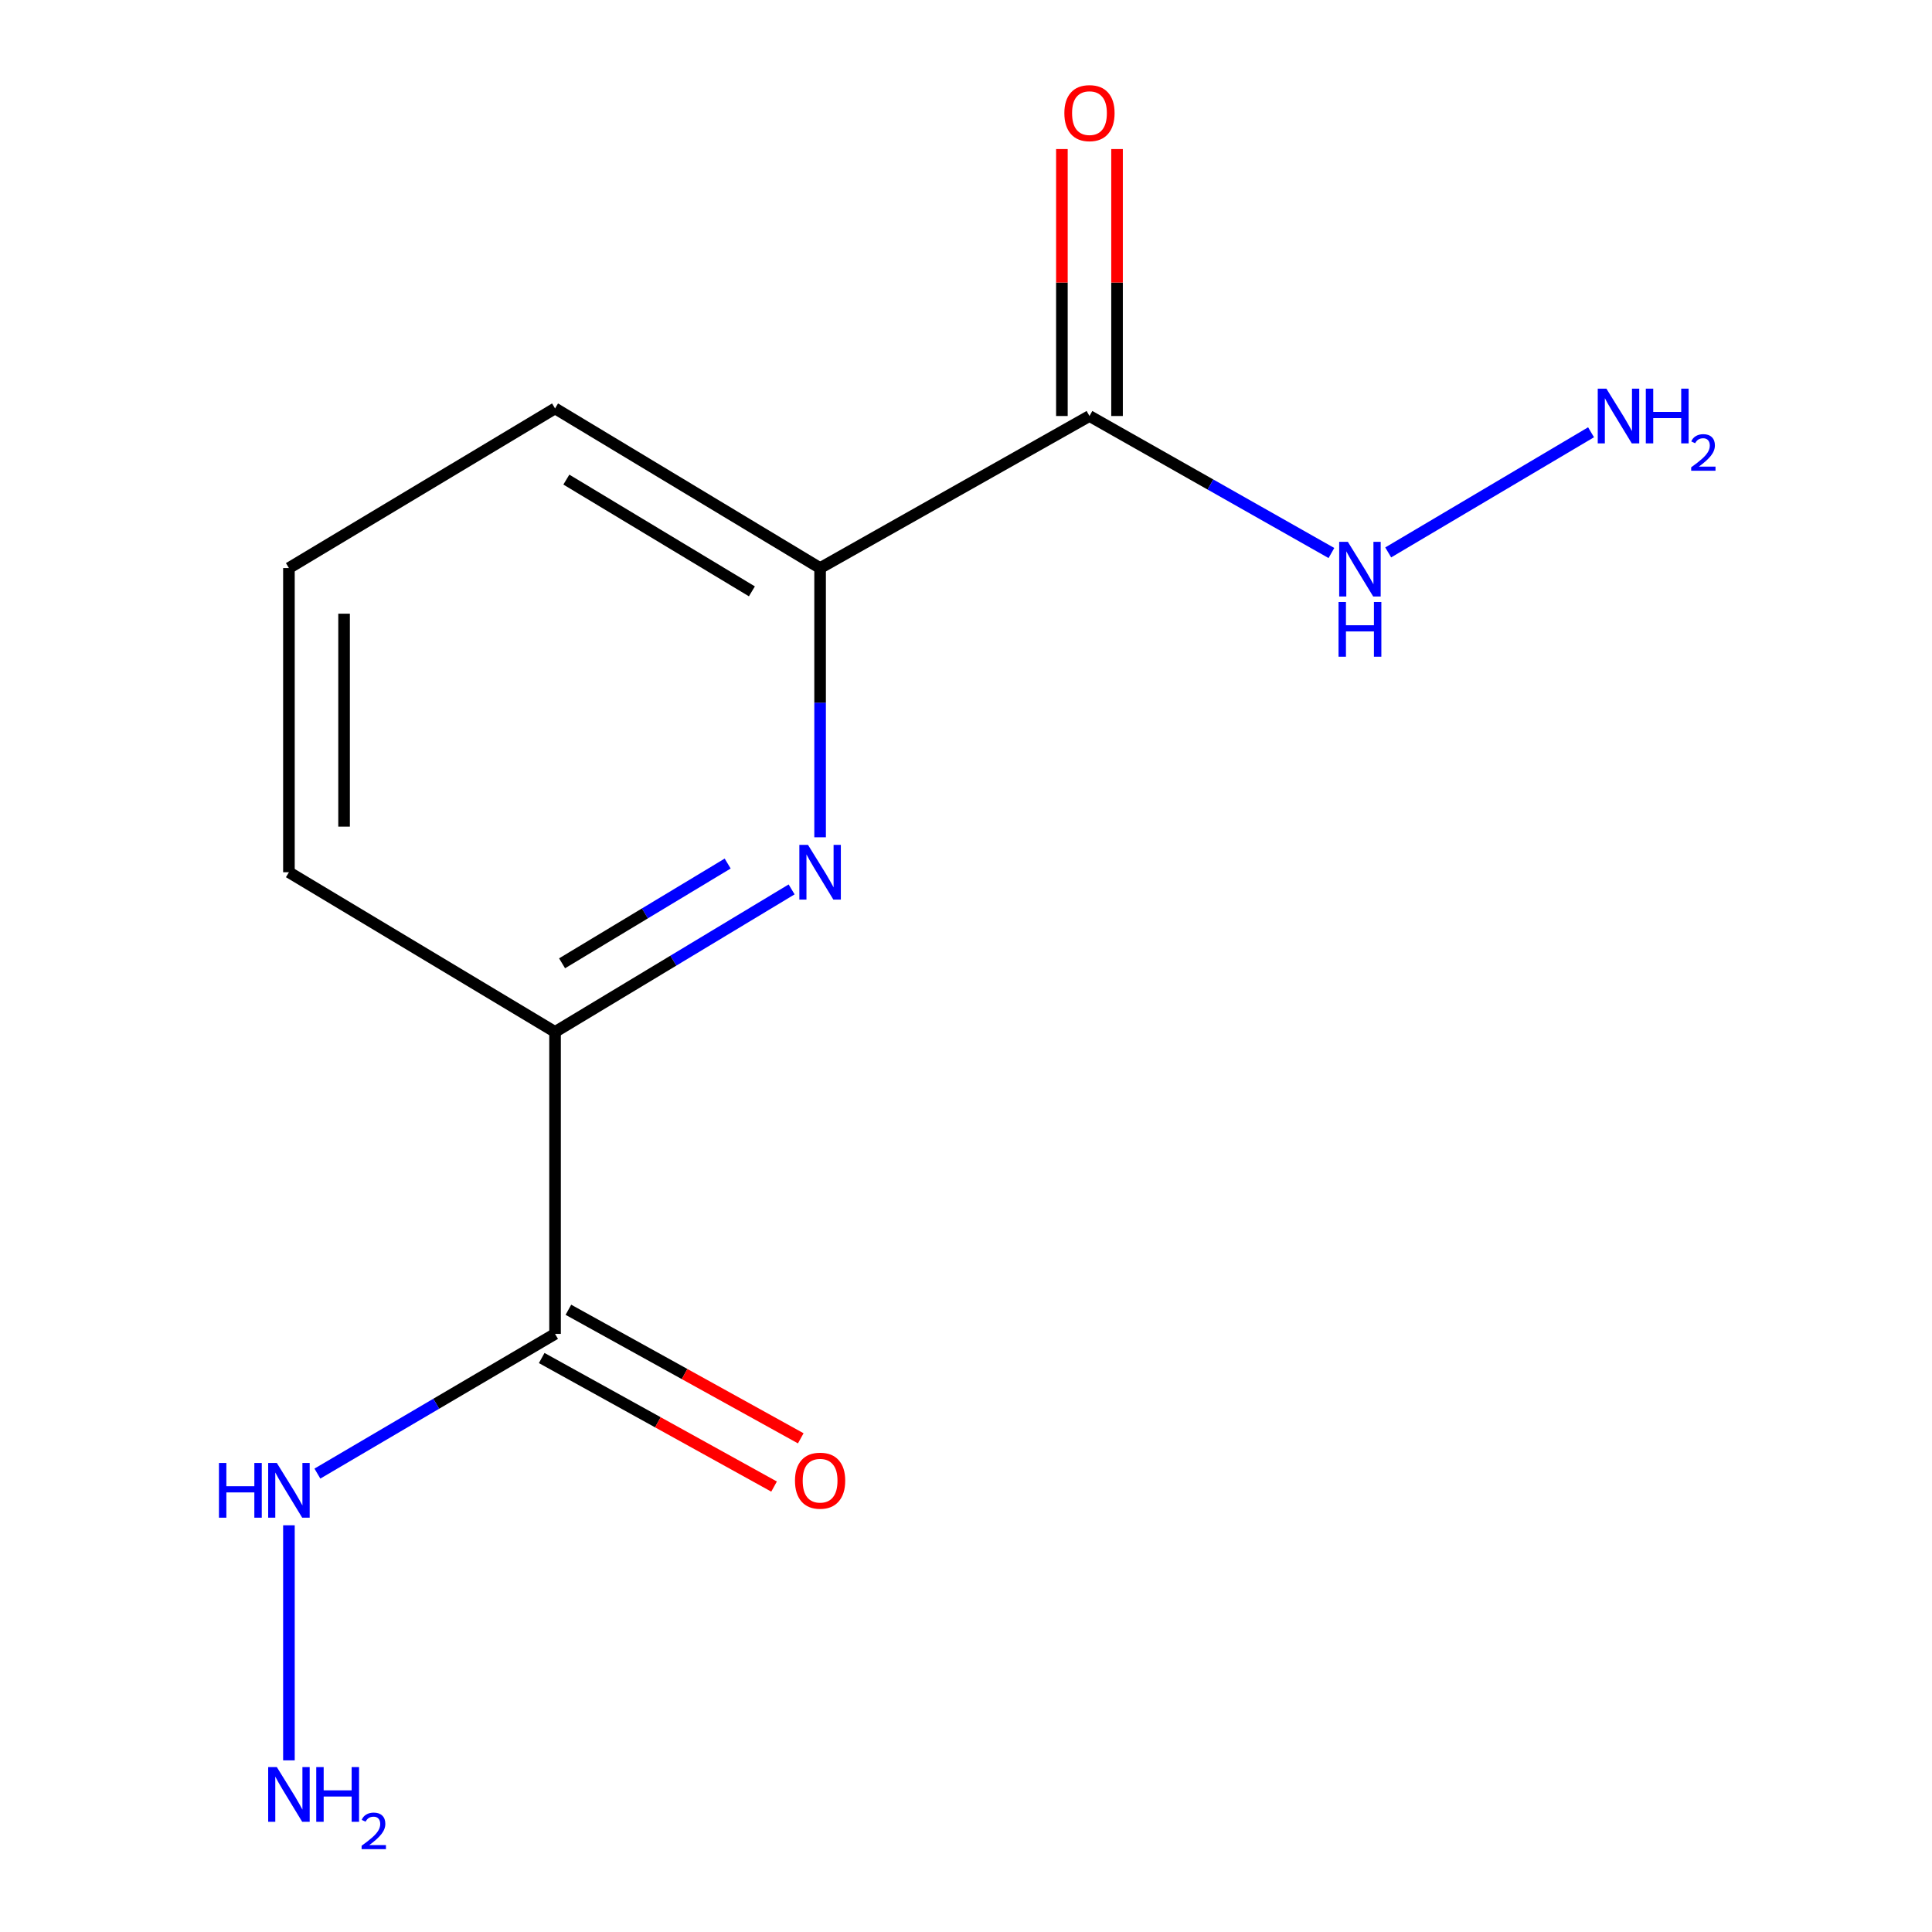 <?xml version='1.0' encoding='iso-8859-1'?>
<svg version='1.1' baseProfile='full'
              xmlns='http://www.w3.org/2000/svg'
                      xmlns:rdkit='http://www.rdkit.org/xml'
                      xmlns:xlink='http://www.w3.org/1999/xlink'
                  xml:space='preserve'
width='1000px' height='1000px' viewBox='0 0 1000 1000'>
<!-- END OF HEADER -->
<rect style='opacity:1.0;fill:#FFFFFF;stroke:none' width='1000' height='1000' x='0' y='0'> </rect>
<path class='bond-2' d='M 409.738,460.353 L 348.516,497.238' style='fill:none;fill-rule:evenodd;stroke:#0000FF;stroke-width:6px;stroke-linecap:butt;stroke-linejoin:miter;stroke-opacity:1' />
<path class='bond-2' d='M 348.516,497.238 L 287.293,534.123' style='fill:none;fill-rule:evenodd;stroke:#000000;stroke-width:6px;stroke-linecap:butt;stroke-linejoin:miter;stroke-opacity:1' />
<path class='bond-2' d='M 376.641,446.968 L 333.785,472.788' style='fill:none;fill-rule:evenodd;stroke:#0000FF;stroke-width:6px;stroke-linecap:butt;stroke-linejoin:miter;stroke-opacity:1' />
<path class='bond-2' d='M 333.785,472.788 L 290.929,498.607' style='fill:none;fill-rule:evenodd;stroke:#000000;stroke-width:6px;stroke-linecap:butt;stroke-linejoin:miter;stroke-opacity:1' />
<path class='bond-3' d='M 424.482,433.374 L 424.482,363.702' style='fill:none;fill-rule:evenodd;stroke:#0000FF;stroke-width:6px;stroke-linecap:butt;stroke-linejoin:miter;stroke-opacity:1' />
<path class='bond-3' d='M 424.482,363.702 L 424.482,294.03' style='fill:none;fill-rule:evenodd;stroke:#000000;stroke-width:6px;stroke-linecap:butt;stroke-linejoin:miter;stroke-opacity:1' />
<path class='bond-0' d='M 563.908,215.325 L 424.482,294.03' style='fill:none;fill-rule:evenodd;stroke:#000000;stroke-width:6px;stroke-linecap:butt;stroke-linejoin:miter;stroke-opacity:1' />
<path class='bond-4' d='M 578.18,215.325 L 578.18,146.239' style='fill:none;fill-rule:evenodd;stroke:#000000;stroke-width:6px;stroke-linecap:butt;stroke-linejoin:miter;stroke-opacity:1' />
<path class='bond-4' d='M 578.18,146.239 L 578.18,77.153' style='fill:none;fill-rule:evenodd;stroke:#FF0000;stroke-width:6px;stroke-linecap:butt;stroke-linejoin:miter;stroke-opacity:1' />
<path class='bond-4' d='M 549.635,215.325 L 549.635,146.239' style='fill:none;fill-rule:evenodd;stroke:#000000;stroke-width:6px;stroke-linecap:butt;stroke-linejoin:miter;stroke-opacity:1' />
<path class='bond-4' d='M 549.635,146.239 L 549.635,77.153' style='fill:none;fill-rule:evenodd;stroke:#FF0000;stroke-width:6px;stroke-linecap:butt;stroke-linejoin:miter;stroke-opacity:1' />
<path class='bond-6' d='M 563.908,215.325 L 626.525,250.783' style='fill:none;fill-rule:evenodd;stroke:#000000;stroke-width:6px;stroke-linecap:butt;stroke-linejoin:miter;stroke-opacity:1' />
<path class='bond-6' d='M 626.525,250.783 L 689.142,286.241' style='fill:none;fill-rule:evenodd;stroke:#0000FF;stroke-width:6px;stroke-linecap:butt;stroke-linejoin:miter;stroke-opacity:1' />
<path class='bond-1' d='M 287.293,690.421 L 287.293,534.123' style='fill:none;fill-rule:evenodd;stroke:#000000;stroke-width:6px;stroke-linecap:butt;stroke-linejoin:miter;stroke-opacity:1' />
<path class='bond-5' d='M 280.384,702.91 L 340.519,736.178' style='fill:none;fill-rule:evenodd;stroke:#000000;stroke-width:6px;stroke-linecap:butt;stroke-linejoin:miter;stroke-opacity:1' />
<path class='bond-5' d='M 340.519,736.178 L 400.654,769.447' style='fill:none;fill-rule:evenodd;stroke:#FF0000;stroke-width:6px;stroke-linecap:butt;stroke-linejoin:miter;stroke-opacity:1' />
<path class='bond-5' d='M 294.202,677.933 L 354.337,711.201' style='fill:none;fill-rule:evenodd;stroke:#000000;stroke-width:6px;stroke-linecap:butt;stroke-linejoin:miter;stroke-opacity:1' />
<path class='bond-5' d='M 354.337,711.201 L 414.472,744.47' style='fill:none;fill-rule:evenodd;stroke:#FF0000;stroke-width:6px;stroke-linecap:butt;stroke-linejoin:miter;stroke-opacity:1' />
<path class='bond-7' d='M 287.293,690.421 L 225.788,726.577' style='fill:none;fill-rule:evenodd;stroke:#000000;stroke-width:6px;stroke-linecap:butt;stroke-linejoin:miter;stroke-opacity:1' />
<path class='bond-7' d='M 225.788,726.577 L 164.283,762.732' style='fill:none;fill-rule:evenodd;stroke:#0000FF;stroke-width:6px;stroke-linecap:butt;stroke-linejoin:miter;stroke-opacity:1' />
<path class='bond-10' d='M 287.293,534.123 L 149.549,451.47' style='fill:none;fill-rule:evenodd;stroke:#000000;stroke-width:6px;stroke-linecap:butt;stroke-linejoin:miter;stroke-opacity:1' />
<path class='bond-11' d='M 424.482,294.03 L 287.293,211.392' style='fill:none;fill-rule:evenodd;stroke:#000000;stroke-width:6px;stroke-linecap:butt;stroke-linejoin:miter;stroke-opacity:1' />
<path class='bond-11' d='M 389.176,306.085 L 293.143,248.239' style='fill:none;fill-rule:evenodd;stroke:#000000;stroke-width:6px;stroke-linecap:butt;stroke-linejoin:miter;stroke-opacity:1' />
<path class='bond-9' d='M 718.533,285.935 L 823.528,223.739' style='fill:none;fill-rule:evenodd;stroke:#0000FF;stroke-width:6px;stroke-linecap:butt;stroke-linejoin:miter;stroke-opacity:1' />
<path class='bond-8' d='M 149.549,789.489 L 149.549,911.159' style='fill:none;fill-rule:evenodd;stroke:#0000FF;stroke-width:6px;stroke-linecap:butt;stroke-linejoin:miter;stroke-opacity:1' />
<path class='bond-13' d='M 149.549,451.47 L 149.549,294.03' style='fill:none;fill-rule:evenodd;stroke:#000000;stroke-width:6px;stroke-linecap:butt;stroke-linejoin:miter;stroke-opacity:1' />
<path class='bond-13' d='M 178.093,427.854 L 178.093,317.646' style='fill:none;fill-rule:evenodd;stroke:#000000;stroke-width:6px;stroke-linecap:butt;stroke-linejoin:miter;stroke-opacity:1' />
<path class='bond-12' d='M 287.293,211.392 L 149.549,294.03' style='fill:none;fill-rule:evenodd;stroke:#000000;stroke-width:6px;stroke-linecap:butt;stroke-linejoin:miter;stroke-opacity:1' />
<path  class='atom-0' d='M 418.222 437.31
L 427.502 452.31
Q 428.422 453.79, 429.902 456.47
Q 431.382 459.15, 431.462 459.31
L 431.462 437.31
L 435.222 437.31
L 435.222 465.63
L 431.342 465.63
L 421.382 449.23
Q 420.222 447.31, 418.982 445.11
Q 417.782 442.91, 417.422 442.23
L 417.422 465.63
L 413.742 465.63
L 413.742 437.31
L 418.222 437.31
' fill='#0000FF'/>
<path  class='atom-5' d='M 550.908 58.552
Q 550.908 51.752, 554.268 47.952
Q 557.628 44.152, 563.908 44.152
Q 570.188 44.152, 573.548 47.952
Q 576.908 51.752, 576.908 58.552
Q 576.908 65.432, 573.508 69.352
Q 570.108 73.232, 563.908 73.232
Q 557.668 73.232, 554.268 69.352
Q 550.908 65.472, 550.908 58.552
M 563.908 70.032
Q 568.228 70.032, 570.548 67.152
Q 572.908 64.232, 572.908 58.552
Q 572.908 52.992, 570.548 50.192
Q 568.228 47.352, 563.908 47.352
Q 559.588 47.352, 557.228 50.152
Q 554.908 52.952, 554.908 58.552
Q 554.908 64.272, 557.228 67.152
Q 559.588 70.032, 563.908 70.032
' fill='#FF0000'/>
<path  class='atom-6' d='M 411.482 766.399
Q 411.482 759.599, 414.842 755.799
Q 418.202 751.999, 424.482 751.999
Q 430.762 751.999, 434.122 755.799
Q 437.482 759.599, 437.482 766.399
Q 437.482 773.279, 434.082 777.199
Q 430.682 781.079, 424.482 781.079
Q 418.242 781.079, 414.842 777.199
Q 411.482 773.319, 411.482 766.399
M 424.482 777.879
Q 428.802 777.879, 431.122 774.999
Q 433.482 772.079, 433.482 766.399
Q 433.482 760.839, 431.122 758.039
Q 428.802 755.199, 424.482 755.199
Q 420.162 755.199, 417.802 757.999
Q 415.482 760.799, 415.482 766.399
Q 415.482 772.119, 417.802 774.999
Q 420.162 777.879, 424.482 777.879
' fill='#FF0000'/>
<path  class='atom-7' d='M 697.644 280.44
L 706.924 295.44
Q 707.844 296.92, 709.324 299.6
Q 710.804 302.28, 710.884 302.44
L 710.884 280.44
L 714.644 280.44
L 714.644 308.76
L 710.764 308.76
L 700.804 292.36
Q 699.644 290.44, 698.404 288.24
Q 697.204 286.04, 696.844 285.36
L 696.844 308.76
L 693.164 308.76
L 693.164 280.44
L 697.644 280.44
' fill='#0000FF'/>
<path  class='atom-7' d='M 692.824 311.592
L 696.664 311.592
L 696.664 323.632
L 711.144 323.632
L 711.144 311.592
L 714.984 311.592
L 714.984 339.912
L 711.144 339.912
L 711.144 326.832
L 696.664 326.832
L 696.664 339.912
L 692.824 339.912
L 692.824 311.592
' fill='#0000FF'/>
<path  class='atom-8' d='M 113.329 757.233
L 117.169 757.233
L 117.169 769.273
L 131.649 769.273
L 131.649 757.233
L 135.489 757.233
L 135.489 785.553
L 131.649 785.553
L 131.649 772.473
L 117.169 772.473
L 117.169 785.553
L 113.329 785.553
L 113.329 757.233
' fill='#0000FF'/>
<path  class='atom-8' d='M 143.289 757.233
L 152.569 772.233
Q 153.489 773.713, 154.969 776.393
Q 156.449 779.073, 156.529 779.233
L 156.529 757.233
L 160.289 757.233
L 160.289 785.553
L 156.409 785.553
L 146.449 769.153
Q 145.289 767.233, 144.049 765.033
Q 142.849 762.833, 142.489 762.153
L 142.489 785.553
L 138.809 785.553
L 138.809 757.233
L 143.289 757.233
' fill='#0000FF'/>
<path  class='atom-9' d='M 143.289 914.642
L 152.569 929.642
Q 153.489 931.122, 154.969 933.802
Q 156.449 936.482, 156.529 936.642
L 156.529 914.642
L 160.289 914.642
L 160.289 942.962
L 156.409 942.962
L 146.449 926.562
Q 145.289 924.642, 144.049 922.442
Q 142.849 920.242, 142.489 919.562
L 142.489 942.962
L 138.809 942.962
L 138.809 914.642
L 143.289 914.642
' fill='#0000FF'/>
<path  class='atom-9' d='M 163.689 914.642
L 167.529 914.642
L 167.529 926.682
L 182.009 926.682
L 182.009 914.642
L 185.849 914.642
L 185.849 942.962
L 182.009 942.962
L 182.009 929.882
L 167.529 929.882
L 167.529 942.962
L 163.689 942.962
L 163.689 914.642
' fill='#0000FF'/>
<path  class='atom-9' d='M 187.222 941.968
Q 187.908 940.2, 189.545 939.223
Q 191.182 938.22, 193.452 938.22
Q 196.277 938.22, 197.861 939.751
Q 199.445 941.282, 199.445 944.001
Q 199.445 946.773, 197.386 949.36
Q 195.353 951.948, 191.129 955.01
L 199.762 955.01
L 199.762 957.122
L 187.169 957.122
L 187.169 955.353
Q 190.654 952.872, 192.713 951.024
Q 194.798 949.176, 195.802 947.512
Q 196.805 945.849, 196.805 944.133
Q 196.805 942.338, 195.907 941.335
Q 195.01 940.332, 193.452 940.332
Q 191.947 940.332, 190.944 940.939
Q 189.941 941.546, 189.228 942.892
L 187.222 941.968
' fill='#0000FF'/>
<path  class='atom-10' d='M 831.471 201.165
L 840.751 216.165
Q 841.671 217.645, 843.151 220.325
Q 844.631 223.005, 844.711 223.165
L 844.711 201.165
L 848.471 201.165
L 848.471 229.485
L 844.591 229.485
L 834.631 213.085
Q 833.471 211.165, 832.231 208.965
Q 831.031 206.765, 830.671 206.085
L 830.671 229.485
L 826.991 229.485
L 826.991 201.165
L 831.471 201.165
' fill='#0000FF'/>
<path  class='atom-10' d='M 851.871 201.165
L 855.711 201.165
L 855.711 213.205
L 870.191 213.205
L 870.191 201.165
L 874.031 201.165
L 874.031 229.485
L 870.191 229.485
L 870.191 216.405
L 855.711 216.405
L 855.711 229.485
L 851.871 229.485
L 851.871 201.165
' fill='#0000FF'/>
<path  class='atom-10' d='M 875.404 228.492
Q 876.091 226.723, 877.727 225.746
Q 879.364 224.743, 881.635 224.743
Q 884.459 224.743, 886.043 226.274
Q 887.627 227.805, 887.627 230.524
Q 887.627 233.296, 885.568 235.884
Q 883.535 238.471, 879.311 241.533
L 887.944 241.533
L 887.944 243.645
L 875.351 243.645
L 875.351 241.876
Q 878.836 239.395, 880.895 237.547
Q 882.981 235.699, 883.984 234.036
Q 884.987 232.372, 884.987 230.656
Q 884.987 228.861, 884.09 227.858
Q 883.192 226.855, 881.635 226.855
Q 880.13 226.855, 879.127 227.462
Q 878.123 228.069, 877.411 229.416
L 875.404 228.492
' fill='#0000FF'/>
</svg>
